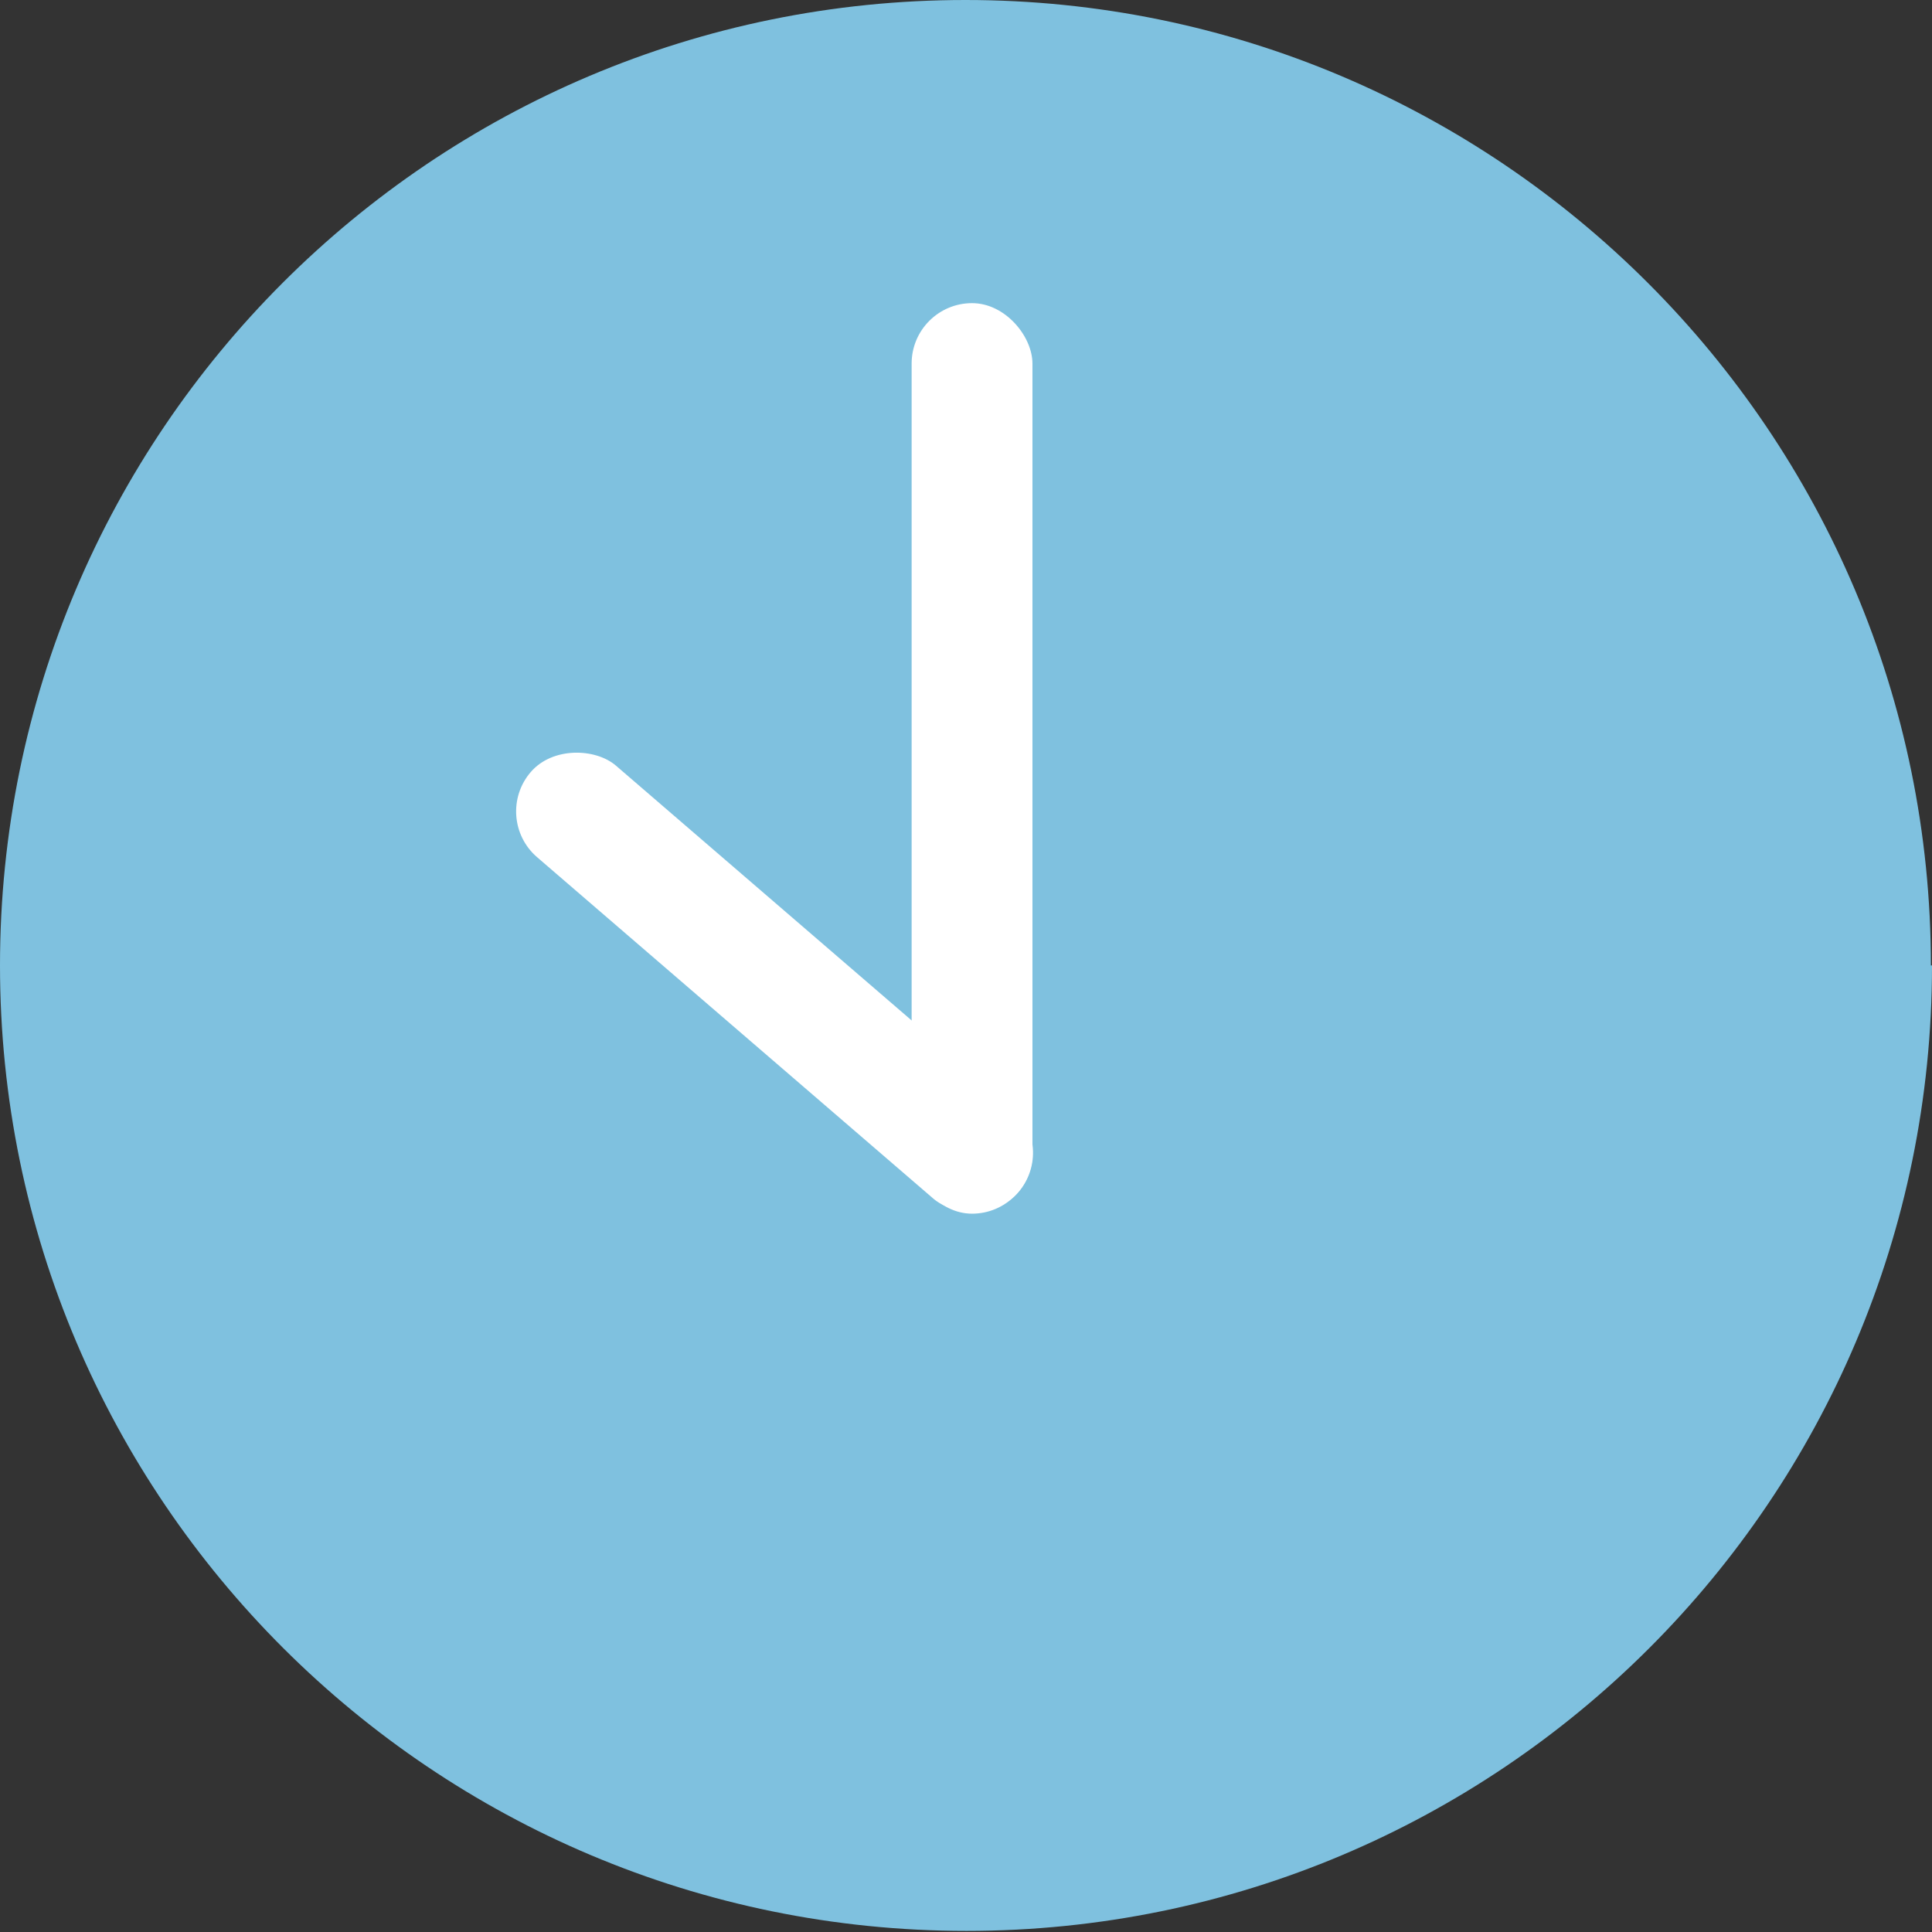 <?xml version="1.0" encoding="UTF-8"?><svg id="_レイヤー_2" xmlns="http://www.w3.org/2000/svg" viewBox="0 0 17.59 17.59"><rect x="0" y="0" width="17.59" height="17.59" fill="#333333" stroke="none"/><defs><style>.cls-1{fill:#fff;}.cls-2{fill:#7fc1df;}</style></defs><g id="_レイヤー_1-2"><path class="cls-2" d="M17.59,8.79c0,4.86-3.94,8.79-8.79,8.79S0,13.65,0,8.79,3.94,0,8.79,0s8.79,3.94,8.79,8.79Z"/><rect class="cls-1" x="8.3" y="2.76" width="1.1" height="8.29" rx=".55" ry=".55" transform="translate(17.7 13.81) rotate(180)"/><rect class="cls-1" x="6.5" y="6.02" width="1.1" height="5.86" rx=".55" ry=".55" transform="translate(-4.33 8.44) rotate(-49.25)"/></g></svg>